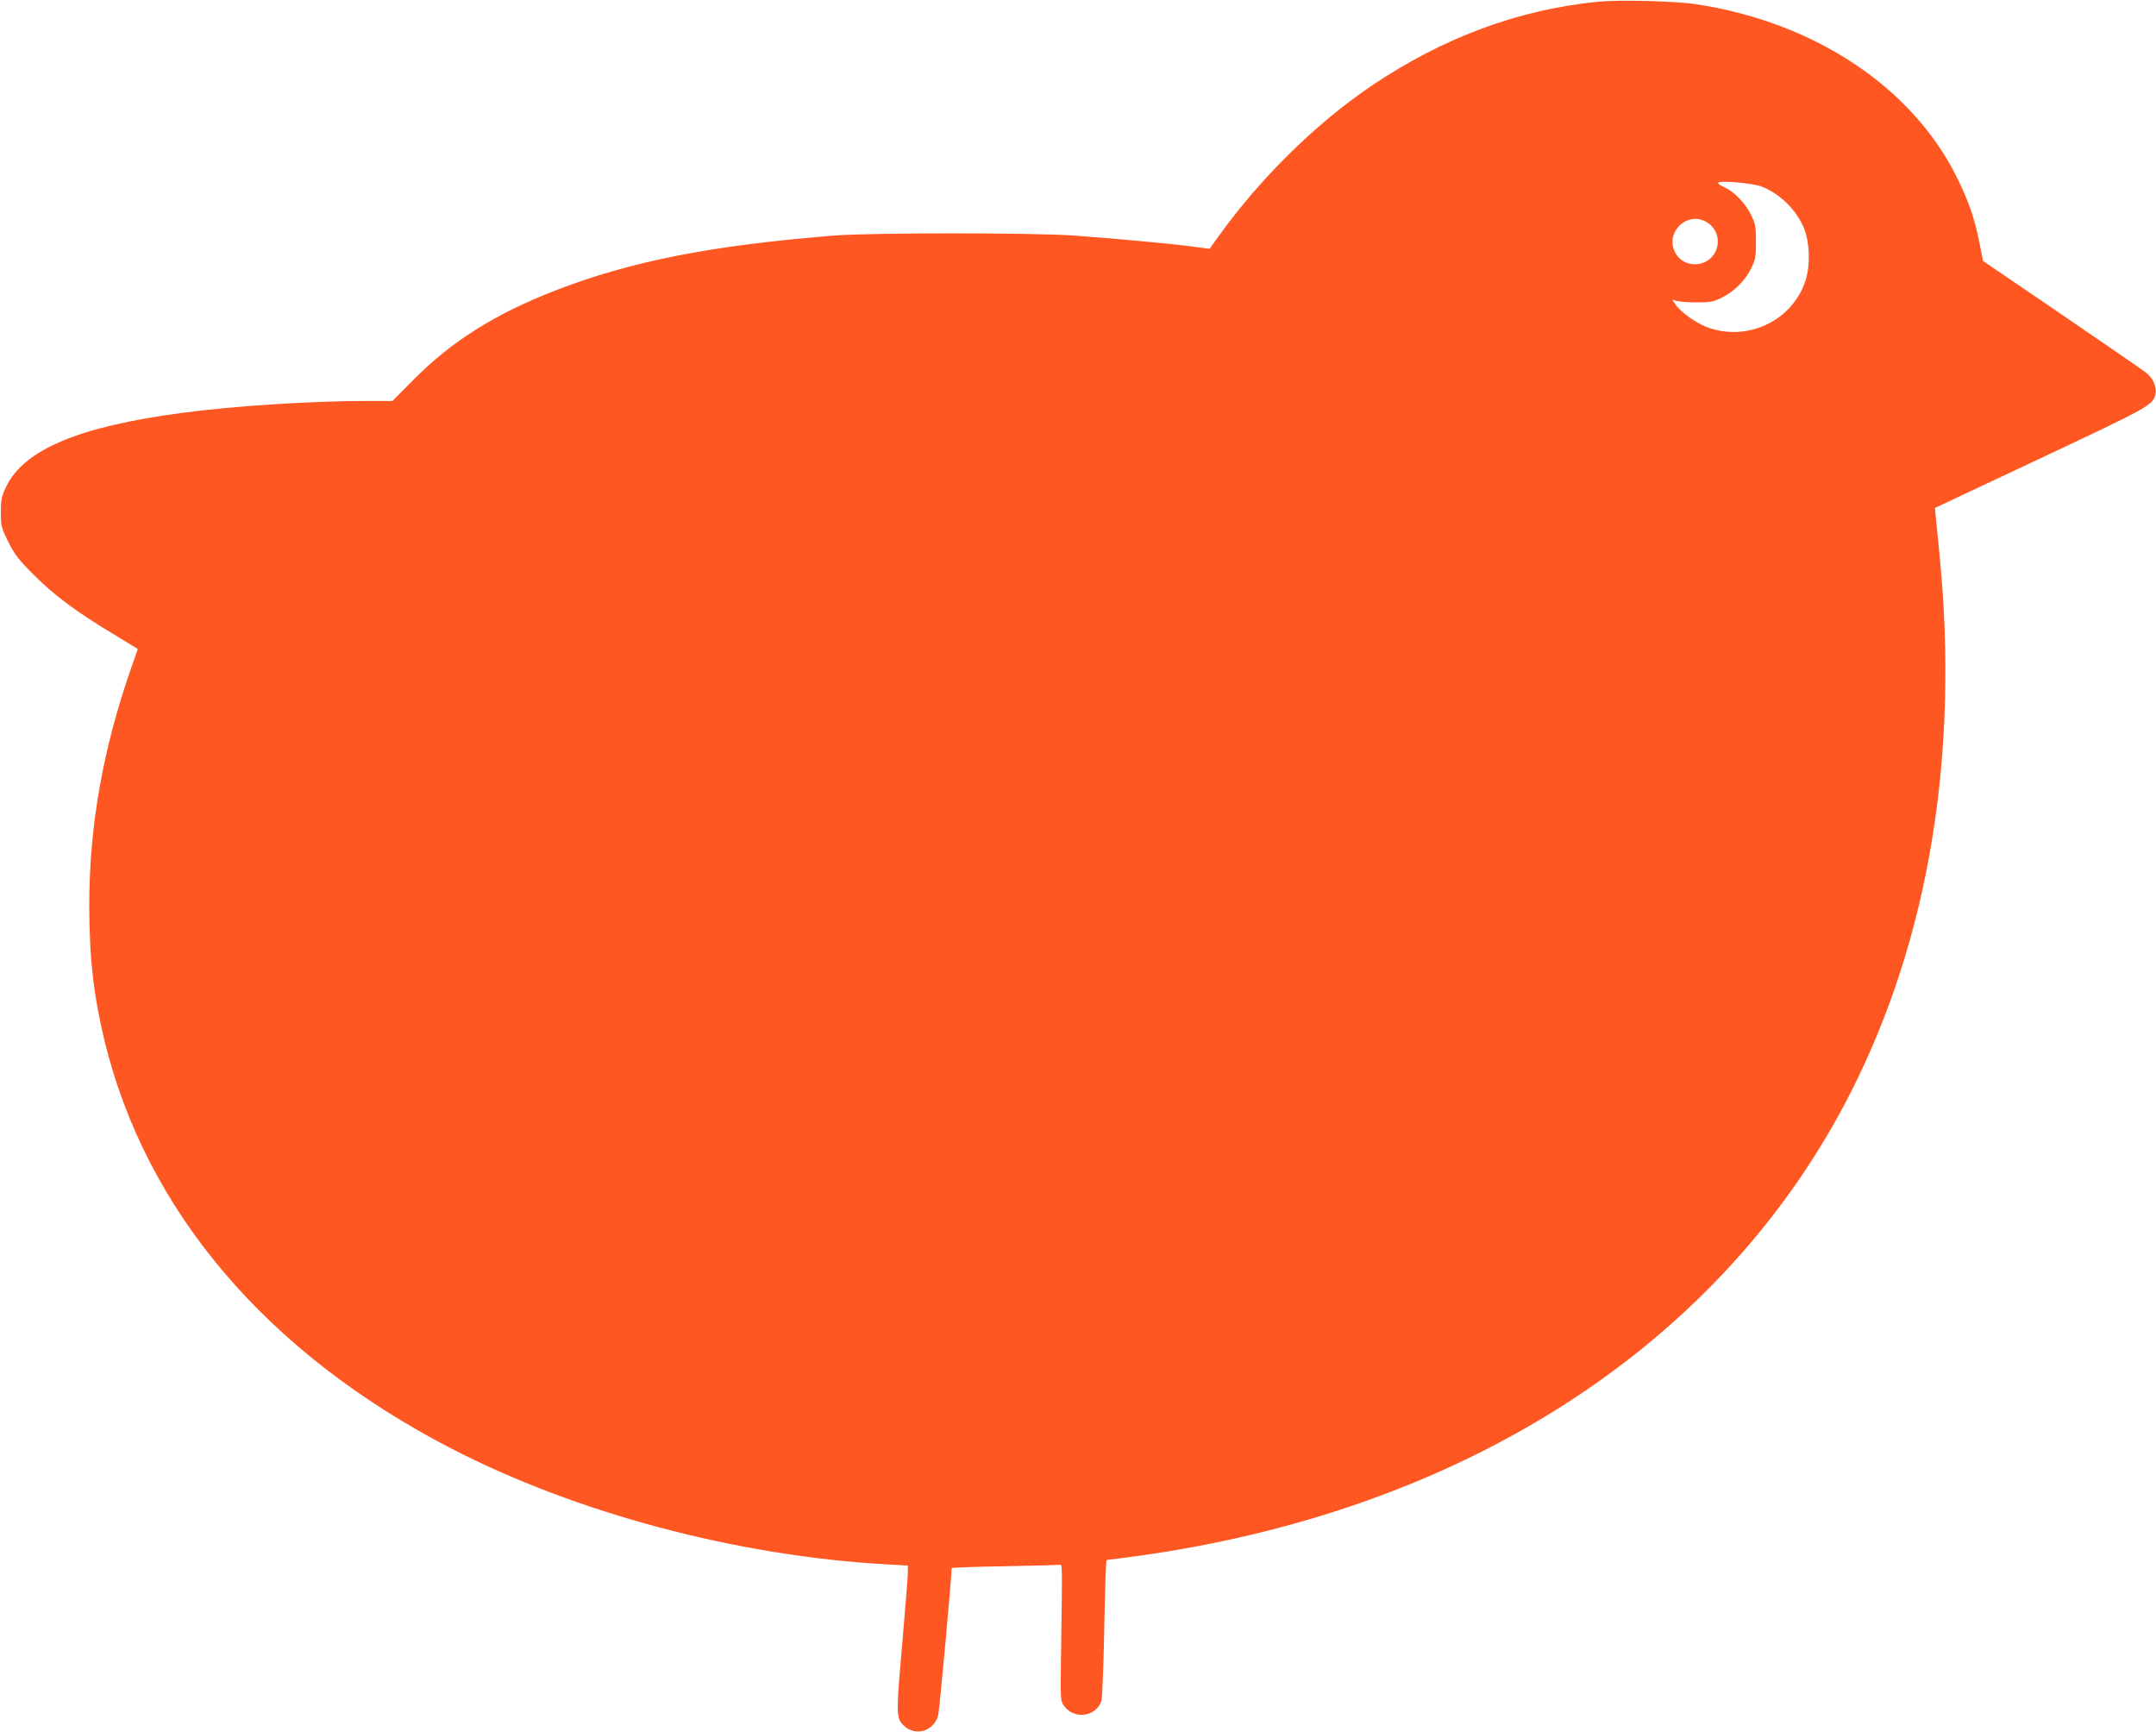 <?xml version="1.0" standalone="no"?>
<!DOCTYPE svg PUBLIC "-//W3C//DTD SVG 20010904//EN"
 "http://www.w3.org/TR/2001/REC-SVG-20010904/DTD/svg10.dtd">
<svg version="1.0" xmlns="http://www.w3.org/2000/svg"
 width="1280pt" height="1028pt" viewBox="0 0 1280 1028"
 preserveAspectRatio="xMidYMid meet">
<g transform="translate(0,1028) scale(0.1,-0.1)"
fill="#ff5722" stroke="none">
<path d="M9490 10270 c-475 -46 -927 -215 -1350 -501 -326 -221 -653 -542
-897 -880 l-62 -86 -97 13 c-116 16 -461 48 -709 66 -244 17 -1205 17 -1420 0
-737 -59 -1210 -153 -1660 -327 -357 -139 -616 -302 -842 -531 l-123 -124
-152 0 c-333 0 -794 -30 -1098 -71 -613 -81 -938 -218 -1044 -439 -27 -57 -31
-75 -31 -151 0 -81 2 -90 44 -175 38 -76 60 -105 155 -200 122 -121 247 -214
469 -348 l145 -88 -42 -121 c-166 -478 -246 -932 -246 -1402 0 -311 26 -536
91 -805 247 -1009 960 -1848 2052 -2415 744 -386 1704 -642 2595 -691 l122 -7
0 -41 c0 -23 -16 -216 -34 -429 -37 -419 -36 -438 12 -482 69 -64 176 -31 202
63 7 26 80 822 80 874 0 3 141 8 313 11 173 3 320 7 328 9 16 3 16 12 9 -482
-5 -324 -5 -325 17 -356 59 -83 192 -65 222 30 5 17 13 212 17 434 4 221 10
402 14 402 4 0 74 9 156 20 1965 265 3503 1260 4263 2758 464 915 644 2009
525 3197 -8 83 -17 177 -21 210 l-5 60 627 295 c642 302 666 315 681 377 11
42 -13 99 -54 130 -20 16 -247 172 -503 347 l-466 317 -21 107 c-29 146 -63
245 -133 387 -266 538 -846 923 -1549 1030 -122 19 -457 27 -580 15z m970
-1098 c110 -43 209 -142 252 -252 32 -84 36 -210 9 -299 -71 -233 -325 -365
-564 -291 -72 22 -171 89 -207 139 l-22 32 29 -8 c15 -4 69 -8 118 -8 78 0 98
4 145 27 75 37 141 102 176 174 26 53 29 69 29 159 0 89 -3 106 -28 157 -34
70 -98 138 -155 164 -23 10 -42 23 -42 28 0 17 203 0 260 -22z m-325 -212 c61
-37 81 -116 47 -179 -48 -89 -180 -94 -232 -8 -74 121 65 261 185 187z"/>
</g>
</svg>
